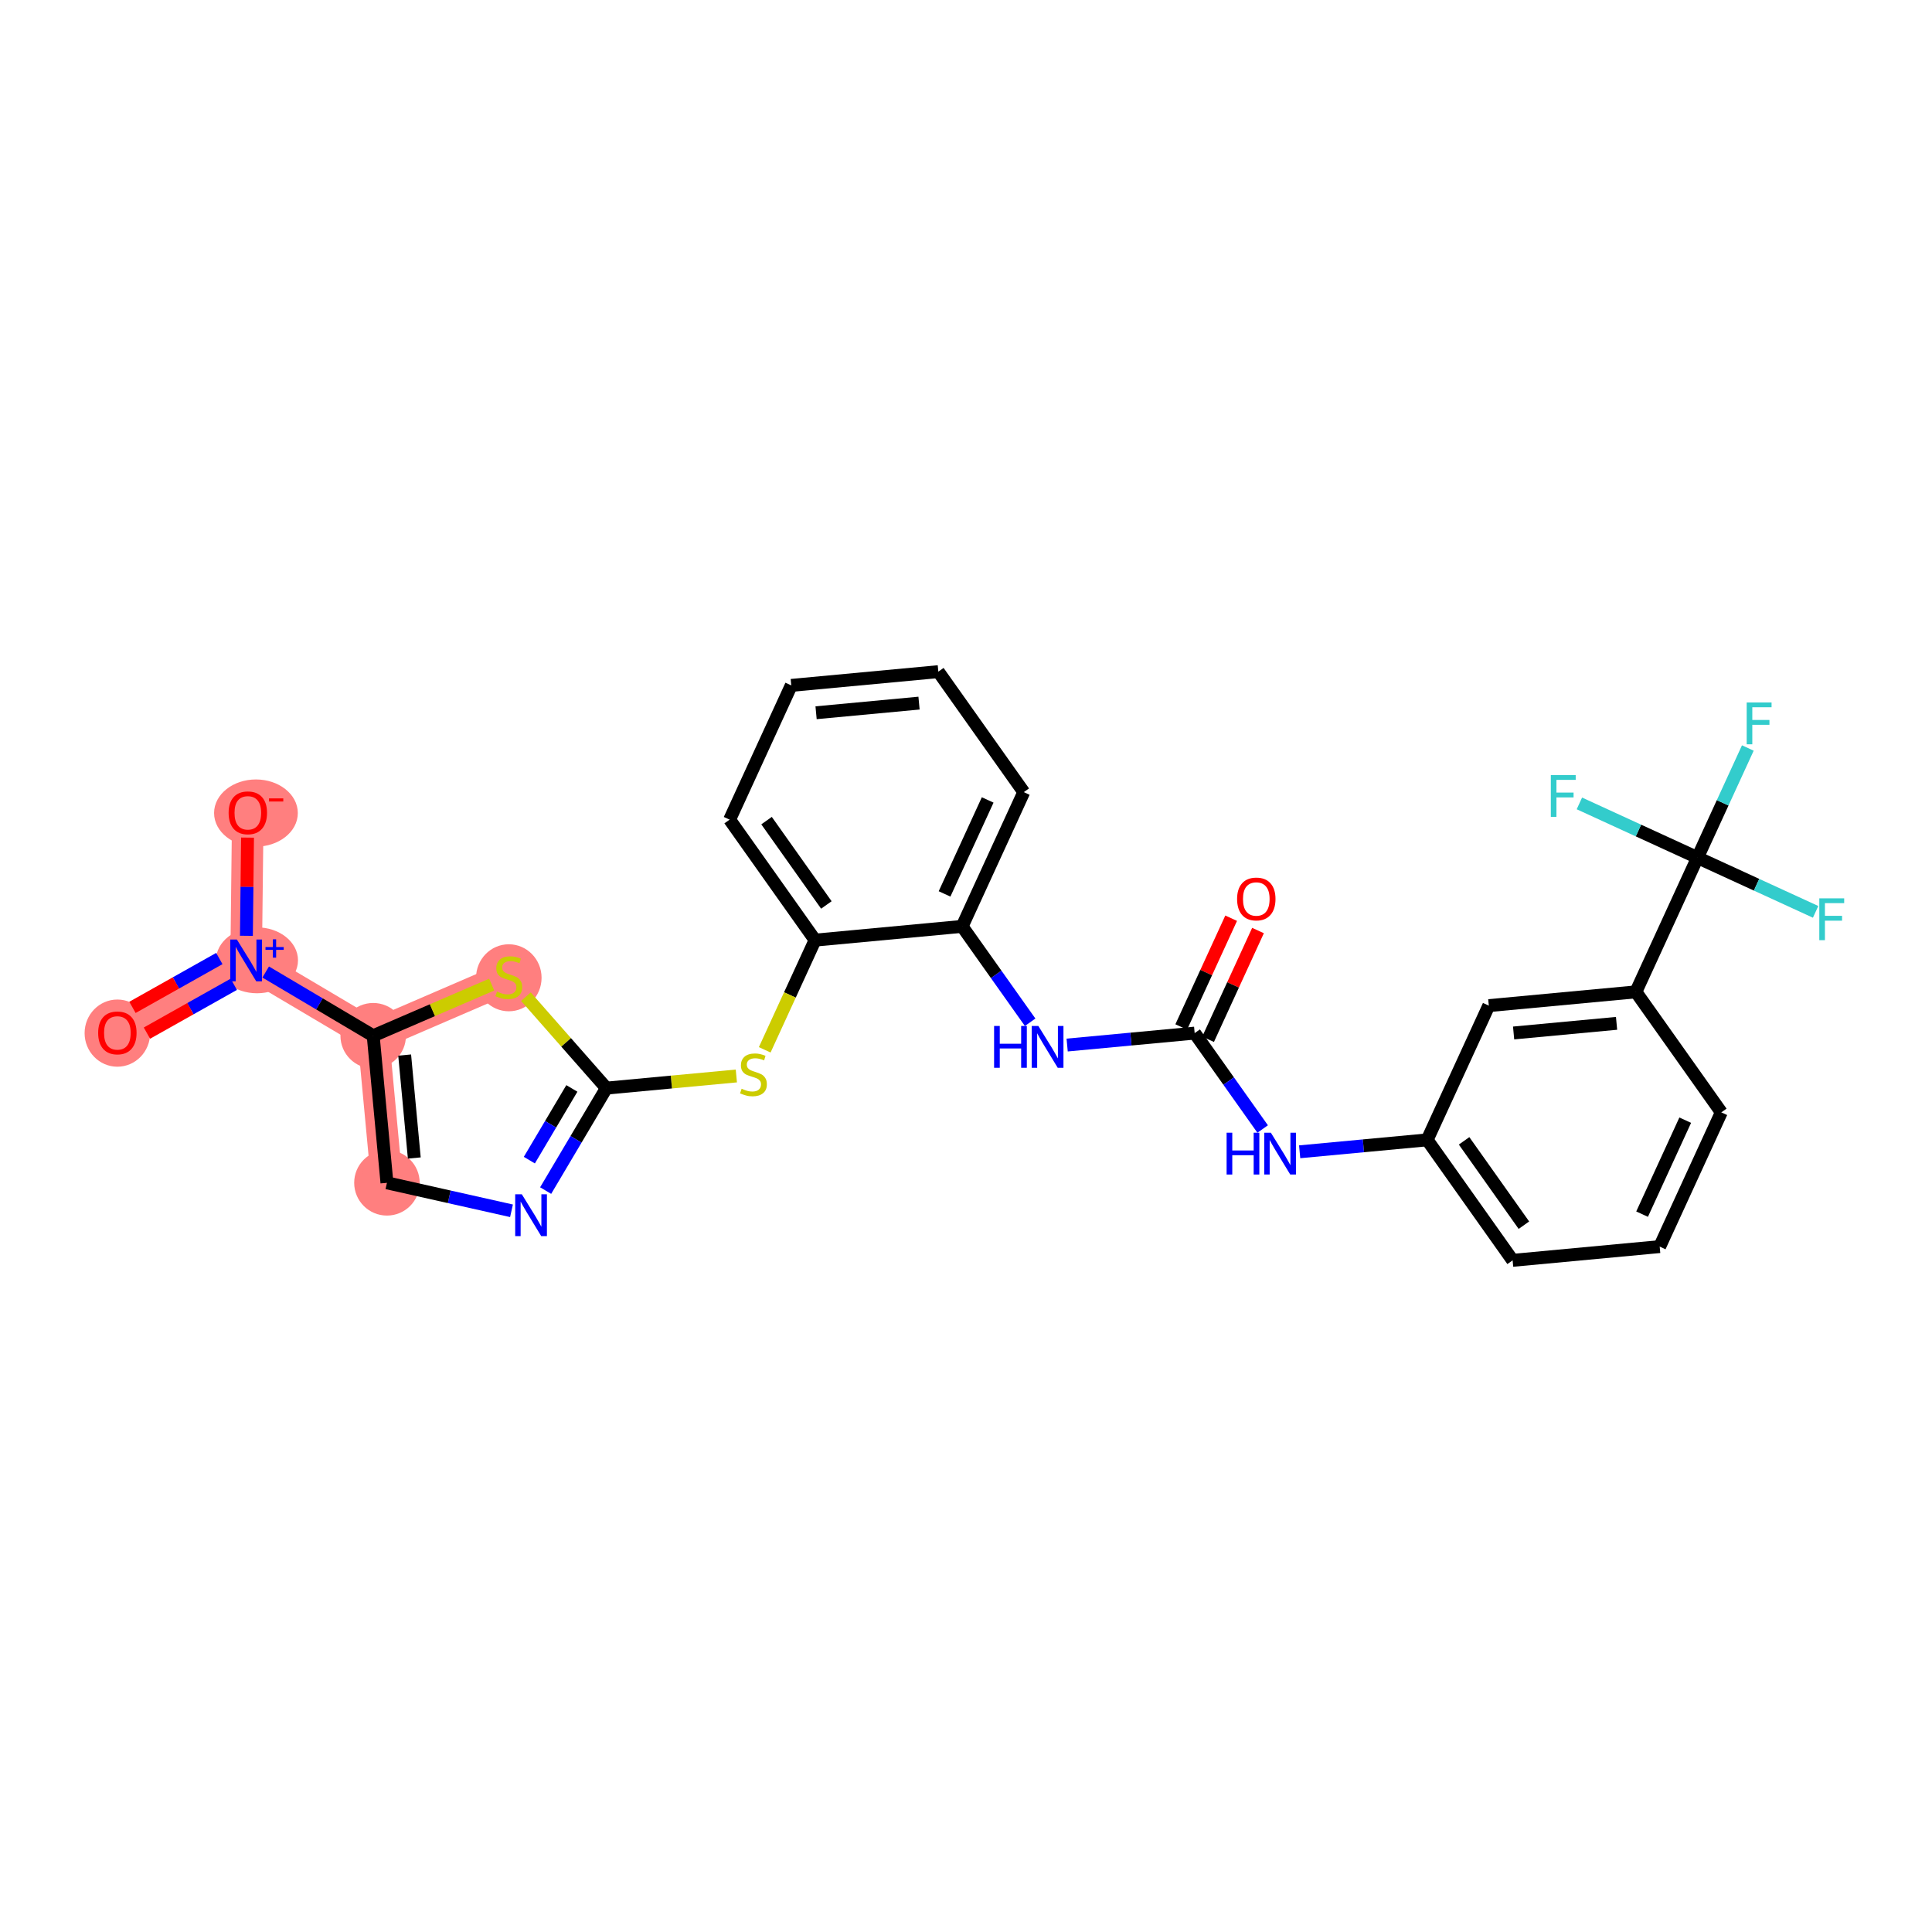 <?xml version='1.0' encoding='iso-8859-1'?>
<svg version='1.1' baseProfile='full'
              xmlns='http://www.w3.org/2000/svg'
                      xmlns:rdkit='http://www.rdkit.org/xml'
                      xmlns:xlink='http://www.w3.org/1999/xlink'
                  xml:space='preserve'
width='300px' height='300px' viewBox='0 0 300 300'>
<!-- END OF HEADER -->
<rect style='opacity:1.0;fill:#FFFFFF;stroke:none' width='300' height='300' x='0' y='0'> </rect>
<rect style='opacity:1.0;fill:#FFFFFF;stroke:none' width='300' height='300' x='0' y='0'> </rect>
<path d='M 60.084,183.667 L 57.949,160.83' style='fill:none;fill-rule:evenodd;stroke:#FF7F7F;stroke-width:4.9px;stroke-linecap:butt;stroke-linejoin:miter;stroke-opacity:1' />
<path d='M 57.949,160.83 L 38.218,149.134' style='fill:none;fill-rule:evenodd;stroke:#FF7F7F;stroke-width:4.9px;stroke-linecap:butt;stroke-linejoin:miter;stroke-opacity:1' />
<path d='M 57.949,160.83 L 79.008,151.742' style='fill:none;fill-rule:evenodd;stroke:#FF7F7F;stroke-width:4.9px;stroke-linecap:butt;stroke-linejoin:miter;stroke-opacity:1' />
<path d='M 38.218,149.134 L 18.224,160.373' style='fill:none;fill-rule:evenodd;stroke:#FF7F7F;stroke-width:4.9px;stroke-linecap:butt;stroke-linejoin:miter;stroke-opacity:1' />
<path d='M 38.218,149.134 L 38.482,126.198' style='fill:none;fill-rule:evenodd;stroke:#FF7F7F;stroke-width:4.9px;stroke-linecap:butt;stroke-linejoin:miter;stroke-opacity:1' />
<ellipse cx='60.084' cy='183.667' rx='4.587' ry='4.587'  style='fill:#FF7F7F;fill-rule:evenodd;stroke:#FF7F7F;stroke-width:1.0px;stroke-linecap:butt;stroke-linejoin:miter;stroke-opacity:1' />
<ellipse cx='57.949' cy='160.83' rx='4.587' ry='4.587'  style='fill:#FF7F7F;fill-rule:evenodd;stroke:#FF7F7F;stroke-width:1.0px;stroke-linecap:butt;stroke-linejoin:miter;stroke-opacity:1' />
<ellipse cx='39.904' cy='149.117' rx='5.869' ry='4.617'  style='fill:#FF7F7F;fill-rule:evenodd;stroke:#FF7F7F;stroke-width:1.0px;stroke-linecap:butt;stroke-linejoin:miter;stroke-opacity:1' />
<ellipse cx='18.224' cy='160.423' rx='4.587' ry='4.716'  style='fill:#FF7F7F;fill-rule:evenodd;stroke:#FF7F7F;stroke-width:1.0px;stroke-linecap:butt;stroke-linejoin:miter;stroke-opacity:1' />
<ellipse cx='39.744' cy='126.249' rx='6.002' ry='4.716'  style='fill:#FF7F7F;fill-rule:evenodd;stroke:#FF7F7F;stroke-width:1.0px;stroke-linecap:butt;stroke-linejoin:miter;stroke-opacity:1' />
<ellipse cx='79.008' cy='151.829' rx='4.587' ry='4.703'  style='fill:#FF7F7F;fill-rule:evenodd;stroke:#FF7F7F;stroke-width:1.0px;stroke-linecap:butt;stroke-linejoin:miter;stroke-opacity:1' />
<path class='bond-0 atom-0 atom-1' d='M 191.174,142.579 L 187.298,151.022' style='fill:none;fill-rule:evenodd;stroke:#FF0000;stroke-width:2.0px;stroke-linecap:butt;stroke-linejoin:miter;stroke-opacity:1' />
<path class='bond-0 atom-0 atom-1' d='M 187.298,151.022 L 183.422,159.466' style='fill:none;fill-rule:evenodd;stroke:#000000;stroke-width:2.0px;stroke-linecap:butt;stroke-linejoin:miter;stroke-opacity:1' />
<path class='bond-0 atom-0 atom-1' d='M 195.343,144.493 L 191.467,152.936' style='fill:none;fill-rule:evenodd;stroke:#FF0000;stroke-width:2.0px;stroke-linecap:butt;stroke-linejoin:miter;stroke-opacity:1' />
<path class='bond-0 atom-0 atom-1' d='M 191.467,152.936 L 187.591,161.379' style='fill:none;fill-rule:evenodd;stroke:#000000;stroke-width:2.0px;stroke-linecap:butt;stroke-linejoin:miter;stroke-opacity:1' />
<path class='bond-1 atom-1 atom-2' d='M 185.507,160.422 L 190.786,167.867' style='fill:none;fill-rule:evenodd;stroke:#000000;stroke-width:2.0px;stroke-linecap:butt;stroke-linejoin:miter;stroke-opacity:1' />
<path class='bond-1 atom-1 atom-2' d='M 190.786,167.867 L 196.065,175.311' style='fill:none;fill-rule:evenodd;stroke:#0000FF;stroke-width:2.0px;stroke-linecap:butt;stroke-linejoin:miter;stroke-opacity:1' />
<path class='bond-12 atom-1 atom-13' d='M 185.507,160.422 L 175.607,161.348' style='fill:none;fill-rule:evenodd;stroke:#000000;stroke-width:2.0px;stroke-linecap:butt;stroke-linejoin:miter;stroke-opacity:1' />
<path class='bond-12 atom-1 atom-13' d='M 175.607,161.348 L 165.707,162.274' style='fill:none;fill-rule:evenodd;stroke:#0000FF;stroke-width:2.0px;stroke-linecap:butt;stroke-linejoin:miter;stroke-opacity:1' />
<path class='bond-2 atom-2 atom-3' d='M 201.811,178.849 L 211.711,177.923' style='fill:none;fill-rule:evenodd;stroke:#0000FF;stroke-width:2.0px;stroke-linecap:butt;stroke-linejoin:miter;stroke-opacity:1' />
<path class='bond-2 atom-2 atom-3' d='M 211.711,177.923 L 221.611,176.997' style='fill:none;fill-rule:evenodd;stroke:#000000;stroke-width:2.0px;stroke-linecap:butt;stroke-linejoin:miter;stroke-opacity:1' />
<path class='bond-3 atom-3 atom-4' d='M 221.611,176.997 L 234.879,195.707' style='fill:none;fill-rule:evenodd;stroke:#000000;stroke-width:2.0px;stroke-linecap:butt;stroke-linejoin:miter;stroke-opacity:1' />
<path class='bond-3 atom-3 atom-4' d='M 227.343,177.15 L 236.631,190.247' style='fill:none;fill-rule:evenodd;stroke:#000000;stroke-width:2.0px;stroke-linecap:butt;stroke-linejoin:miter;stroke-opacity:1' />
<path class='bond-28 atom-12 atom-3' d='M 231.181,156.152 L 221.611,176.997' style='fill:none;fill-rule:evenodd;stroke:#000000;stroke-width:2.0px;stroke-linecap:butt;stroke-linejoin:miter;stroke-opacity:1' />
<path class='bond-4 atom-4 atom-5' d='M 234.879,195.707 L 257.716,193.572' style='fill:none;fill-rule:evenodd;stroke:#000000;stroke-width:2.0px;stroke-linecap:butt;stroke-linejoin:miter;stroke-opacity:1' />
<path class='bond-5 atom-5 atom-6' d='M 257.716,193.572 L 267.285,172.727' style='fill:none;fill-rule:evenodd;stroke:#000000;stroke-width:2.0px;stroke-linecap:butt;stroke-linejoin:miter;stroke-opacity:1' />
<path class='bond-5 atom-5 atom-6' d='M 254.982,188.532 L 261.681,173.94' style='fill:none;fill-rule:evenodd;stroke:#000000;stroke-width:2.0px;stroke-linecap:butt;stroke-linejoin:miter;stroke-opacity:1' />
<path class='bond-6 atom-6 atom-7' d='M 267.285,172.727 L 254.018,154.017' style='fill:none;fill-rule:evenodd;stroke:#000000;stroke-width:2.0px;stroke-linecap:butt;stroke-linejoin:miter;stroke-opacity:1' />
<path class='bond-7 atom-7 atom-8' d='M 254.018,154.017 L 263.587,133.172' style='fill:none;fill-rule:evenodd;stroke:#000000;stroke-width:2.0px;stroke-linecap:butt;stroke-linejoin:miter;stroke-opacity:1' />
<path class='bond-11 atom-7 atom-12' d='M 254.018,154.017 L 231.181,156.152' style='fill:none;fill-rule:evenodd;stroke:#000000;stroke-width:2.0px;stroke-linecap:butt;stroke-linejoin:miter;stroke-opacity:1' />
<path class='bond-11 atom-7 atom-12' d='M 251.019,158.905 L 235.033,160.4' style='fill:none;fill-rule:evenodd;stroke:#000000;stroke-width:2.0px;stroke-linecap:butt;stroke-linejoin:miter;stroke-opacity:1' />
<path class='bond-8 atom-8 atom-9' d='M 263.587,133.172 L 267.495,124.661' style='fill:none;fill-rule:evenodd;stroke:#000000;stroke-width:2.0px;stroke-linecap:butt;stroke-linejoin:miter;stroke-opacity:1' />
<path class='bond-8 atom-8 atom-9' d='M 267.495,124.661 L 271.403,116.149' style='fill:none;fill-rule:evenodd;stroke:#33CCCC;stroke-width:2.0px;stroke-linecap:butt;stroke-linejoin:miter;stroke-opacity:1' />
<path class='bond-9 atom-8 atom-10' d='M 263.587,133.172 L 272.758,137.382' style='fill:none;fill-rule:evenodd;stroke:#000000;stroke-width:2.0px;stroke-linecap:butt;stroke-linejoin:miter;stroke-opacity:1' />
<path class='bond-9 atom-8 atom-10' d='M 272.758,137.382 L 281.928,141.592' style='fill:none;fill-rule:evenodd;stroke:#33CCCC;stroke-width:2.0px;stroke-linecap:butt;stroke-linejoin:miter;stroke-opacity:1' />
<path class='bond-10 atom-8 atom-11' d='M 263.587,133.172 L 254.417,128.963' style='fill:none;fill-rule:evenodd;stroke:#000000;stroke-width:2.0px;stroke-linecap:butt;stroke-linejoin:miter;stroke-opacity:1' />
<path class='bond-10 atom-8 atom-11' d='M 254.417,128.963 L 245.247,124.753' style='fill:none;fill-rule:evenodd;stroke:#33CCCC;stroke-width:2.0px;stroke-linecap:butt;stroke-linejoin:miter;stroke-opacity:1' />
<path class='bond-13 atom-13 atom-14' d='M 159.96,158.736 L 154.681,151.292' style='fill:none;fill-rule:evenodd;stroke:#0000FF;stroke-width:2.0px;stroke-linecap:butt;stroke-linejoin:miter;stroke-opacity:1' />
<path class='bond-13 atom-13 atom-14' d='M 154.681,151.292 L 149.402,143.848' style='fill:none;fill-rule:evenodd;stroke:#000000;stroke-width:2.0px;stroke-linecap:butt;stroke-linejoin:miter;stroke-opacity:1' />
<path class='bond-14 atom-14 atom-15' d='M 149.402,143.848 L 158.972,123.003' style='fill:none;fill-rule:evenodd;stroke:#000000;stroke-width:2.0px;stroke-linecap:butt;stroke-linejoin:miter;stroke-opacity:1' />
<path class='bond-14 atom-14 atom-15' d='M 146.669,138.807 L 153.367,124.215' style='fill:none;fill-rule:evenodd;stroke:#000000;stroke-width:2.0px;stroke-linecap:butt;stroke-linejoin:miter;stroke-opacity:1' />
<path class='bond-29 atom-19 atom-14' d='M 126.565,145.983 L 149.402,143.848' style='fill:none;fill-rule:evenodd;stroke:#000000;stroke-width:2.0px;stroke-linecap:butt;stroke-linejoin:miter;stroke-opacity:1' />
<path class='bond-15 atom-15 atom-16' d='M 158.972,123.003 L 145.704,104.293' style='fill:none;fill-rule:evenodd;stroke:#000000;stroke-width:2.0px;stroke-linecap:butt;stroke-linejoin:miter;stroke-opacity:1' />
<path class='bond-16 atom-16 atom-17' d='M 145.704,104.293 L 122.867,106.428' style='fill:none;fill-rule:evenodd;stroke:#000000;stroke-width:2.0px;stroke-linecap:butt;stroke-linejoin:miter;stroke-opacity:1' />
<path class='bond-16 atom-16 atom-17' d='M 142.706,109.18 L 126.72,110.675' style='fill:none;fill-rule:evenodd;stroke:#000000;stroke-width:2.0px;stroke-linecap:butt;stroke-linejoin:miter;stroke-opacity:1' />
<path class='bond-17 atom-17 atom-18' d='M 122.867,106.428 L 113.298,127.273' style='fill:none;fill-rule:evenodd;stroke:#000000;stroke-width:2.0px;stroke-linecap:butt;stroke-linejoin:miter;stroke-opacity:1' />
<path class='bond-18 atom-18 atom-19' d='M 113.298,127.273 L 126.565,145.983' style='fill:none;fill-rule:evenodd;stroke:#000000;stroke-width:2.0px;stroke-linecap:butt;stroke-linejoin:miter;stroke-opacity:1' />
<path class='bond-18 atom-18 atom-19' d='M 119.03,127.426 L 128.317,140.523' style='fill:none;fill-rule:evenodd;stroke:#000000;stroke-width:2.0px;stroke-linecap:butt;stroke-linejoin:miter;stroke-opacity:1' />
<path class='bond-19 atom-19 atom-20' d='M 126.565,145.983 L 122.655,154.499' style='fill:none;fill-rule:evenodd;stroke:#000000;stroke-width:2.0px;stroke-linecap:butt;stroke-linejoin:miter;stroke-opacity:1' />
<path class='bond-19 atom-19 atom-20' d='M 122.655,154.499 L 118.746,163.016' style='fill:none;fill-rule:evenodd;stroke:#CCCC00;stroke-width:2.0px;stroke-linecap:butt;stroke-linejoin:miter;stroke-opacity:1' />
<path class='bond-20 atom-20 atom-21' d='M 114.34,167.076 L 104.249,168.019' style='fill:none;fill-rule:evenodd;stroke:#CCCC00;stroke-width:2.0px;stroke-linecap:butt;stroke-linejoin:miter;stroke-opacity:1' />
<path class='bond-20 atom-20 atom-21' d='M 104.249,168.019 L 94.159,168.963' style='fill:none;fill-rule:evenodd;stroke:#000000;stroke-width:2.0px;stroke-linecap:butt;stroke-linejoin:miter;stroke-opacity:1' />
<path class='bond-21 atom-21 atom-22' d='M 94.159,168.963 L 89.443,176.917' style='fill:none;fill-rule:evenodd;stroke:#000000;stroke-width:2.0px;stroke-linecap:butt;stroke-linejoin:miter;stroke-opacity:1' />
<path class='bond-21 atom-21 atom-22' d='M 89.443,176.917 L 84.728,184.872' style='fill:none;fill-rule:evenodd;stroke:#0000FF;stroke-width:2.0px;stroke-linecap:butt;stroke-linejoin:miter;stroke-opacity:1' />
<path class='bond-21 atom-21 atom-22' d='M 88.798,169.01 L 85.497,174.578' style='fill:none;fill-rule:evenodd;stroke:#000000;stroke-width:2.0px;stroke-linecap:butt;stroke-linejoin:miter;stroke-opacity:1' />
<path class='bond-21 atom-21 atom-22' d='M 85.497,174.578 L 82.196,180.146' style='fill:none;fill-rule:evenodd;stroke:#0000FF;stroke-width:2.0px;stroke-linecap:butt;stroke-linejoin:miter;stroke-opacity:1' />
<path class='bond-30 atom-28 atom-21' d='M 81.664,154.761 L 87.911,161.862' style='fill:none;fill-rule:evenodd;stroke:#CCCC00;stroke-width:2.0px;stroke-linecap:butt;stroke-linejoin:miter;stroke-opacity:1' />
<path class='bond-30 atom-28 atom-21' d='M 87.911,161.862 L 94.159,168.963' style='fill:none;fill-rule:evenodd;stroke:#000000;stroke-width:2.0px;stroke-linecap:butt;stroke-linejoin:miter;stroke-opacity:1' />
<path class='bond-22 atom-22 atom-23' d='M 79.426,188.011 L 69.755,185.839' style='fill:none;fill-rule:evenodd;stroke:#0000FF;stroke-width:2.0px;stroke-linecap:butt;stroke-linejoin:miter;stroke-opacity:1' />
<path class='bond-22 atom-22 atom-23' d='M 69.755,185.839 L 60.084,183.667' style='fill:none;fill-rule:evenodd;stroke:#000000;stroke-width:2.0px;stroke-linecap:butt;stroke-linejoin:miter;stroke-opacity:1' />
<path class='bond-23 atom-23 atom-24' d='M 60.084,183.667 L 57.949,160.83' style='fill:none;fill-rule:evenodd;stroke:#000000;stroke-width:2.0px;stroke-linecap:butt;stroke-linejoin:miter;stroke-opacity:1' />
<path class='bond-23 atom-23 atom-24' d='M 64.331,179.814 L 62.836,163.828' style='fill:none;fill-rule:evenodd;stroke:#000000;stroke-width:2.0px;stroke-linecap:butt;stroke-linejoin:miter;stroke-opacity:1' />
<path class='bond-24 atom-24 atom-25' d='M 57.949,160.83 L 49.602,155.882' style='fill:none;fill-rule:evenodd;stroke:#000000;stroke-width:2.0px;stroke-linecap:butt;stroke-linejoin:miter;stroke-opacity:1' />
<path class='bond-24 atom-24 atom-25' d='M 49.602,155.882 L 41.255,150.934' style='fill:none;fill-rule:evenodd;stroke:#0000FF;stroke-width:2.0px;stroke-linecap:butt;stroke-linejoin:miter;stroke-opacity:1' />
<path class='bond-27 atom-24 atom-28' d='M 57.949,160.83 L 67.15,156.859' style='fill:none;fill-rule:evenodd;stroke:#000000;stroke-width:2.0px;stroke-linecap:butt;stroke-linejoin:miter;stroke-opacity:1' />
<path class='bond-27 atom-24 atom-28' d='M 67.15,156.859 L 76.352,152.888' style='fill:none;fill-rule:evenodd;stroke:#CCCC00;stroke-width:2.0px;stroke-linecap:butt;stroke-linejoin:miter;stroke-opacity:1' />
<path class='bond-25 atom-25 atom-26' d='M 34.057,148.841 L 27.313,152.632' style='fill:none;fill-rule:evenodd;stroke:#0000FF;stroke-width:2.0px;stroke-linecap:butt;stroke-linejoin:miter;stroke-opacity:1' />
<path class='bond-25 atom-25 atom-26' d='M 27.313,152.632 L 20.568,156.424' style='fill:none;fill-rule:evenodd;stroke:#FF0000;stroke-width:2.0px;stroke-linecap:butt;stroke-linejoin:miter;stroke-opacity:1' />
<path class='bond-25 atom-25 atom-26' d='M 36.305,152.84 L 29.56,156.631' style='fill:none;fill-rule:evenodd;stroke:#0000FF;stroke-width:2.0px;stroke-linecap:butt;stroke-linejoin:miter;stroke-opacity:1' />
<path class='bond-25 atom-25 atom-26' d='M 29.56,156.631 L 22.816,160.423' style='fill:none;fill-rule:evenodd;stroke:#FF0000;stroke-width:2.0px;stroke-linecap:butt;stroke-linejoin:miter;stroke-opacity:1' />
<path class='bond-26 atom-25 atom-27' d='M 38.262,145.312 L 38.35,137.687' style='fill:none;fill-rule:evenodd;stroke:#0000FF;stroke-width:2.0px;stroke-linecap:butt;stroke-linejoin:miter;stroke-opacity:1' />
<path class='bond-26 atom-25 atom-27' d='M 38.35,137.687 L 38.437,130.062' style='fill:none;fill-rule:evenodd;stroke:#FF0000;stroke-width:2.0px;stroke-linecap:butt;stroke-linejoin:miter;stroke-opacity:1' />
<path  class='atom-0' d='M 192.095 139.596
Q 192.095 138.036, 192.865 137.165
Q 193.636 136.293, 195.076 136.293
Q 196.517 136.293, 197.287 137.165
Q 198.058 138.036, 198.058 139.596
Q 198.058 141.174, 197.278 142.073
Q 196.498 142.963, 195.076 142.963
Q 193.645 142.963, 192.865 142.073
Q 192.095 141.183, 192.095 139.596
M 195.076 142.229
Q 196.067 142.229, 196.599 141.568
Q 197.141 140.899, 197.141 139.596
Q 197.141 138.321, 196.599 137.678
Q 196.067 137.027, 195.076 137.027
Q 194.085 137.027, 193.544 137.669
Q 193.012 138.311, 193.012 139.596
Q 193.012 140.908, 193.544 141.568
Q 194.085 142.229, 195.076 142.229
' fill='#FF0000'/>
<path  class='atom-2' d='M 190.467 175.885
L 191.347 175.885
L 191.347 178.646
L 194.669 178.646
L 194.669 175.885
L 195.549 175.885
L 195.549 182.38
L 194.669 182.38
L 194.669 179.38
L 191.347 179.38
L 191.347 182.38
L 190.467 182.38
L 190.467 175.885
' fill='#0000FF'/>
<path  class='atom-2' d='M 197.338 175.885
L 199.467 179.325
Q 199.678 179.665, 200.017 180.279
Q 200.357 180.894, 200.375 180.931
L 200.375 175.885
L 201.238 175.885
L 201.238 182.38
L 200.348 182.38
L 198.063 178.619
Q 197.797 178.178, 197.513 177.674
Q 197.238 177.169, 197.155 177.013
L 197.155 182.38
L 196.311 182.38
L 196.311 175.885
L 197.338 175.885
' fill='#0000FF'/>
<path  class='atom-9' d='M 271.226 109.08
L 275.088 109.08
L 275.088 109.823
L 272.097 109.823
L 272.097 111.795
L 274.758 111.795
L 274.758 112.548
L 272.097 112.548
L 272.097 115.575
L 271.226 115.575
L 271.226 109.08
' fill='#33CCCC'/>
<path  class='atom-10' d='M 282.501 139.494
L 286.364 139.494
L 286.364 140.237
L 283.373 140.237
L 283.373 142.21
L 286.033 142.21
L 286.033 142.962
L 283.373 142.962
L 283.373 145.99
L 282.501 145.99
L 282.501 139.494
' fill='#33CCCC'/>
<path  class='atom-11' d='M 240.811 120.355
L 244.674 120.355
L 244.674 121.098
L 241.683 121.098
L 241.683 123.071
L 244.343 123.071
L 244.343 123.823
L 241.683 123.823
L 241.683 126.851
L 240.811 126.851
L 240.811 120.355
' fill='#33CCCC'/>
<path  class='atom-13' d='M 154.362 159.31
L 155.243 159.31
L 155.243 162.071
L 158.564 162.071
L 158.564 159.31
L 159.445 159.31
L 159.445 165.805
L 158.564 165.805
L 158.564 162.805
L 155.243 162.805
L 155.243 165.805
L 154.362 165.805
L 154.362 159.31
' fill='#0000FF'/>
<path  class='atom-13' d='M 161.234 159.31
L 163.362 162.75
Q 163.573 163.09, 163.913 163.704
Q 164.252 164.319, 164.271 164.356
L 164.271 159.31
L 165.133 159.31
L 165.133 165.805
L 164.243 165.805
L 161.959 162.044
Q 161.693 161.603, 161.408 161.099
Q 161.133 160.594, 161.05 160.438
L 161.05 165.805
L 160.206 165.805
L 160.206 159.31
L 161.234 159.31
' fill='#0000FF'/>
<path  class='atom-20' d='M 115.161 169.057
Q 115.234 169.085, 115.537 169.213
Q 115.84 169.341, 116.17 169.424
Q 116.509 169.497, 116.84 169.497
Q 117.454 169.497, 117.812 169.204
Q 118.17 168.901, 118.17 168.378
Q 118.17 168.02, 117.986 167.8
Q 117.812 167.58, 117.537 167.461
Q 117.262 167.341, 116.803 167.204
Q 116.225 167.029, 115.876 166.864
Q 115.537 166.699, 115.289 166.351
Q 115.051 166.002, 115.051 165.415
Q 115.051 164.598, 115.601 164.094
Q 116.161 163.589, 117.262 163.589
Q 118.014 163.589, 118.867 163.947
L 118.656 164.653
Q 117.876 164.332, 117.289 164.332
Q 116.656 164.332, 116.308 164.598
Q 115.959 164.855, 115.968 165.305
Q 115.968 165.653, 116.142 165.864
Q 116.326 166.075, 116.583 166.195
Q 116.849 166.314, 117.289 166.451
Q 117.876 166.635, 118.225 166.818
Q 118.574 167.002, 118.821 167.378
Q 119.078 167.745, 119.078 168.378
Q 119.078 169.277, 118.473 169.763
Q 117.876 170.241, 116.876 170.241
Q 116.298 170.241, 115.858 170.112
Q 115.427 169.993, 114.913 169.782
L 115.161 169.057
' fill='#CCCC00'/>
<path  class='atom-22' d='M 81.027 185.445
L 83.155 188.886
Q 83.366 189.225, 83.706 189.84
Q 84.045 190.455, 84.064 190.491
L 84.064 185.445
L 84.926 185.445
L 84.926 191.941
L 84.036 191.941
L 81.751 188.179
Q 81.486 187.739, 81.201 187.234
Q 80.926 186.73, 80.843 186.574
L 80.843 191.941
L 79.999 191.941
L 79.999 185.445
L 81.027 185.445
' fill='#0000FF'/>
<path  class='atom-25' d='M 36.782 145.886
L 38.911 149.326
Q 39.122 149.666, 39.461 150.28
Q 39.801 150.895, 39.819 150.932
L 39.819 145.886
L 40.681 145.886
L 40.681 152.381
L 39.791 152.381
L 37.507 148.62
Q 37.241 148.179, 36.956 147.675
Q 36.681 147.17, 36.599 147.014
L 36.599 152.381
L 35.755 152.381
L 35.755 145.886
L 36.782 145.886
' fill='#0000FF'/>
<path  class='atom-25' d='M 41.226 147.057
L 42.371 147.057
L 42.371 145.852
L 42.879 145.852
L 42.879 147.057
L 44.054 147.057
L 44.054 147.493
L 42.879 147.493
L 42.879 148.704
L 42.371 148.704
L 42.371 147.493
L 41.226 147.493
L 41.226 147.057
' fill='#0000FF'/>
<path  class='atom-26' d='M 15.242 160.391
Q 15.242 158.831, 16.013 157.96
Q 16.783 157.088, 18.224 157.088
Q 19.664 157.088, 20.435 157.96
Q 21.206 158.831, 21.206 160.391
Q 21.206 161.969, 20.426 162.868
Q 19.646 163.758, 18.224 163.758
Q 16.792 163.758, 16.013 162.868
Q 15.242 161.978, 15.242 160.391
M 18.224 163.024
Q 19.215 163.024, 19.747 162.364
Q 20.288 161.694, 20.288 160.391
Q 20.288 159.116, 19.747 158.474
Q 19.215 157.822, 18.224 157.822
Q 17.233 157.822, 16.692 158.464
Q 16.159 159.107, 16.159 160.391
Q 16.159 161.703, 16.692 162.364
Q 17.233 163.024, 18.224 163.024
' fill='#FF0000'/>
<path  class='atom-27' d='M 35.5 126.217
Q 35.5 124.657, 36.271 123.786
Q 37.041 122.914, 38.482 122.914
Q 39.922 122.914, 40.693 123.786
Q 41.464 124.657, 41.464 126.217
Q 41.464 127.795, 40.684 128.694
Q 39.904 129.584, 38.482 129.584
Q 37.05 129.584, 36.271 128.694
Q 35.5 127.804, 35.5 126.217
M 38.482 128.85
Q 39.473 128.85, 40.005 128.189
Q 40.546 127.52, 40.546 126.217
Q 40.546 124.942, 40.005 124.299
Q 39.473 123.648, 38.482 123.648
Q 37.491 123.648, 36.95 124.29
Q 36.417 124.932, 36.417 126.217
Q 36.417 127.529, 36.95 128.189
Q 37.491 128.85, 38.482 128.85
' fill='#FF0000'/>
<path  class='atom-27' d='M 41.766 123.974
L 43.989 123.974
L 43.989 124.459
L 41.766 124.459
L 41.766 123.974
' fill='#FF0000'/>
<path  class='atom-28' d='M 77.173 153.971
Q 77.246 153.999, 77.549 154.127
Q 77.852 154.256, 78.182 154.338
Q 78.522 154.412, 78.852 154.412
Q 79.467 154.412, 79.825 154.118
Q 80.182 153.815, 80.182 153.293
Q 80.182 152.935, 79.999 152.715
Q 79.825 152.494, 79.549 152.375
Q 79.274 152.256, 78.815 152.118
Q 78.237 151.944, 77.889 151.779
Q 77.549 151.614, 77.302 151.265
Q 77.063 150.916, 77.063 150.329
Q 77.063 149.513, 77.614 149.008
Q 78.173 148.503, 79.274 148.503
Q 80.026 148.503, 80.88 148.861
L 80.669 149.568
Q 79.889 149.246, 79.302 149.246
Q 78.669 149.246, 78.32 149.513
Q 77.971 149.769, 77.981 150.219
Q 77.981 150.568, 78.155 150.779
Q 78.338 150.99, 78.595 151.109
Q 78.861 151.228, 79.302 151.366
Q 79.889 151.549, 80.237 151.733
Q 80.586 151.916, 80.834 152.292
Q 81.091 152.659, 81.091 153.293
Q 81.091 154.192, 80.485 154.678
Q 79.889 155.155, 78.889 155.155
Q 78.311 155.155, 77.87 155.027
Q 77.439 154.907, 76.925 154.696
L 77.173 153.971
' fill='#CCCC00'/>
</svg>

